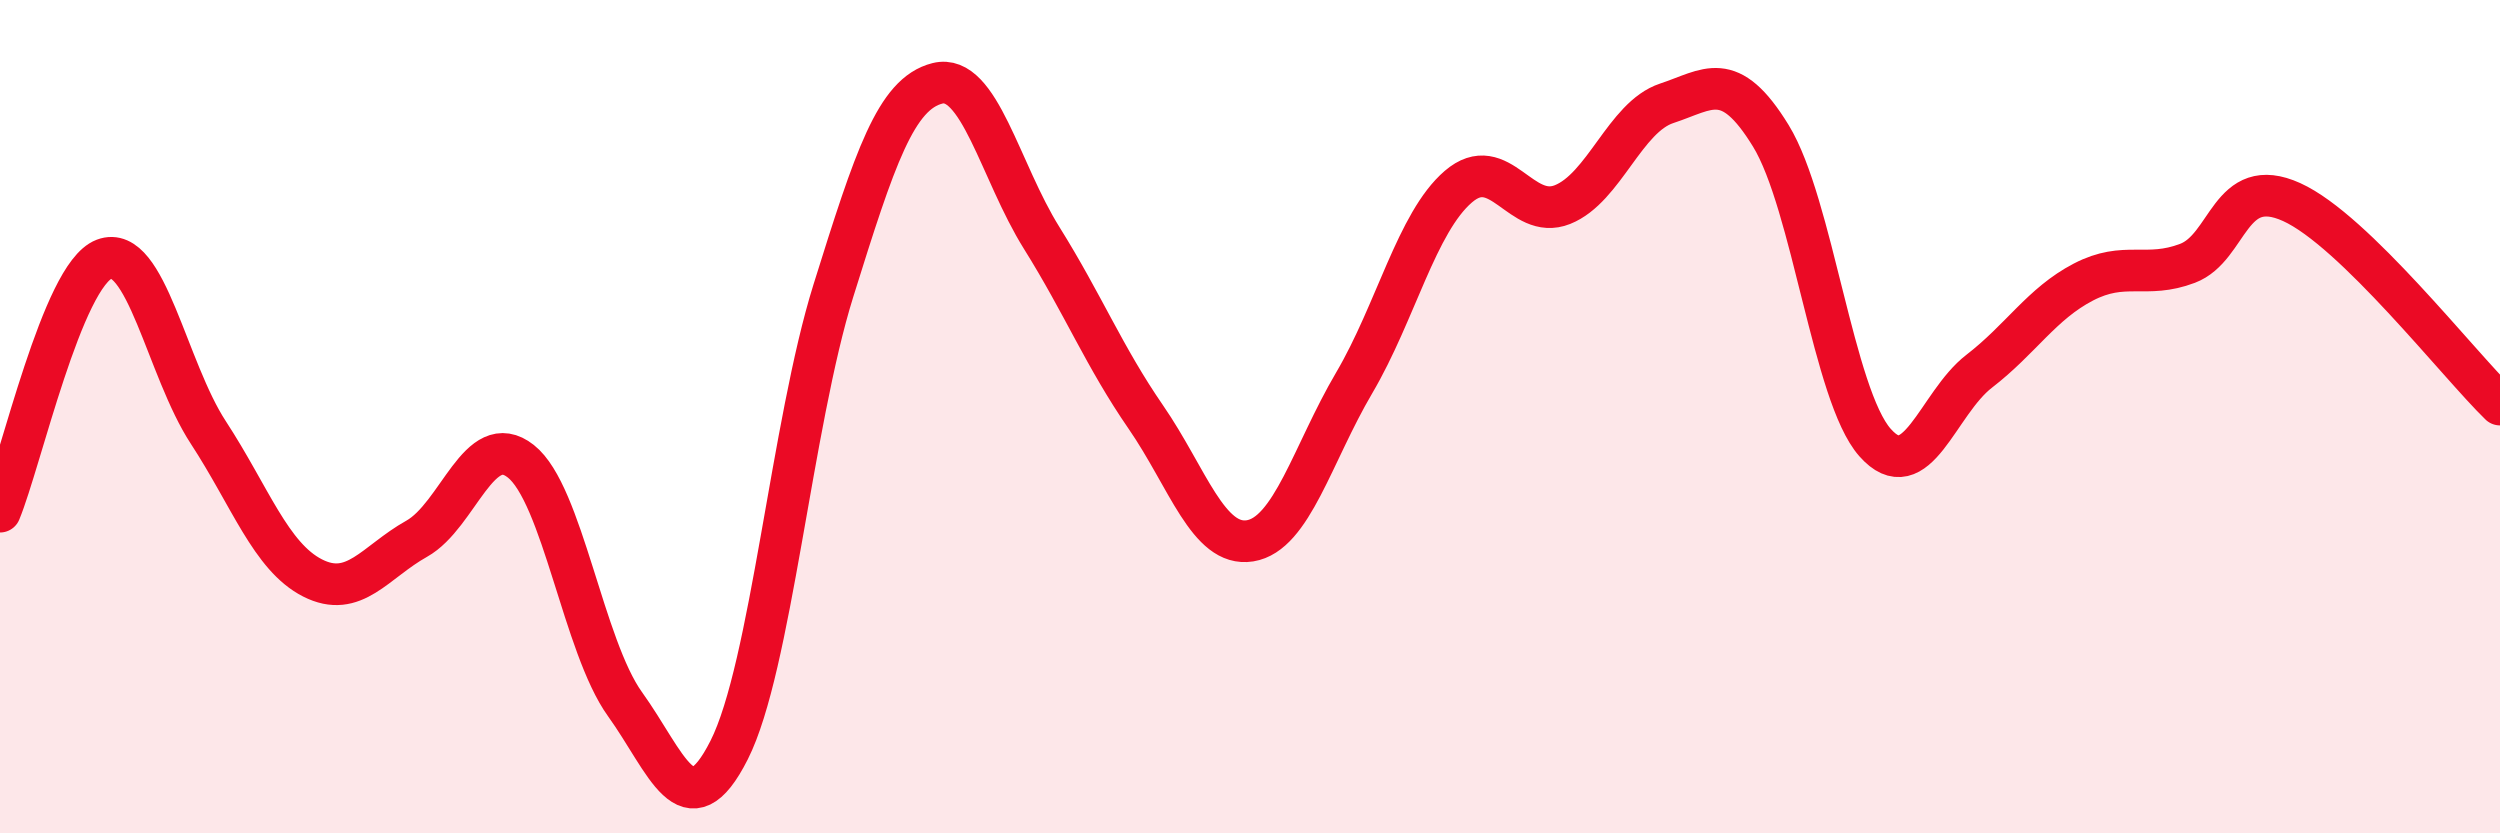 
    <svg width="60" height="20" viewBox="0 0 60 20" xmlns="http://www.w3.org/2000/svg">
      <path
        d="M 0,12.28 C 0.5,11.07 1.5,6.6 2.5,6.22 C 3.5,5.84 4,8.85 5,10.38 C 6,11.91 6.5,13.36 7.5,13.87 C 8.5,14.38 9,13.49 10,12.93 C 11,12.37 11.5,10.28 12.5,11.07 C 13.5,11.86 14,15.51 15,16.9 C 16,18.29 16.5,19.98 17.5,18 C 18.5,16.02 19,10.18 20,6.98 C 21,3.78 21.5,2.25 22.5,2 C 23.5,1.75 24,4.11 25,5.71 C 26,7.31 26.5,8.56 27.5,10.01 C 28.5,11.46 29,13.14 30,12.98 C 31,12.82 31.5,10.89 32.5,9.19 C 33.5,7.49 34,5.34 35,4.48 C 36,3.62 36.5,5.31 37.5,4.91 C 38.5,4.51 39,2.81 40,2.48 C 41,2.15 41.5,1.63 42.5,3.26 C 43.5,4.89 44,9.49 45,10.62 C 46,11.75 46.5,9.68 47.5,8.91 C 48.5,8.14 49,7.29 50,6.77 C 51,6.25 51.5,6.7 52.5,6.32 C 53.5,5.94 53.5,4.17 55,4.85 C 56.5,5.53 59,8.74 60,9.71L60 20L0 20Z"
        fill="#EB0A25"
        opacity="0.1"
        stroke-linecap="round"
        stroke-linejoin="round"
      />
      <path
        d="M 0,12.28 C 0.5,11.07 1.5,6.6 2.5,6.22 C 3.5,5.84 4,8.85 5,10.38 C 6,11.91 6.5,13.36 7.5,13.87 C 8.5,14.38 9,13.49 10,12.93 C 11,12.37 11.5,10.28 12.5,11.07 C 13.5,11.86 14,15.51 15,16.9 C 16,18.29 16.5,19.98 17.5,18 C 18.5,16.02 19,10.18 20,6.98 C 21,3.78 21.5,2.25 22.5,2 C 23.5,1.75 24,4.11 25,5.71 C 26,7.31 26.5,8.56 27.5,10.01 C 28.5,11.46 29,13.14 30,12.98 C 31,12.82 31.5,10.89 32.5,9.19 C 33.5,7.49 34,5.34 35,4.48 C 36,3.62 36.5,5.31 37.5,4.91 C 38.5,4.51 39,2.81 40,2.48 C 41,2.15 41.5,1.63 42.5,3.26 C 43.5,4.89 44,9.49 45,10.62 C 46,11.75 46.5,9.68 47.5,8.91 C 48.5,8.14 49,7.29 50,6.77 C 51,6.25 51.5,6.7 52.5,6.32 C 53.5,5.94 53.5,4.17 55,4.85 C 56.5,5.53 59,8.74 60,9.71"
        stroke="#EB0A25"
        stroke-width="1"
        fill="none"
        stroke-linecap="round"
        stroke-linejoin="round"
      />
    </svg>
  